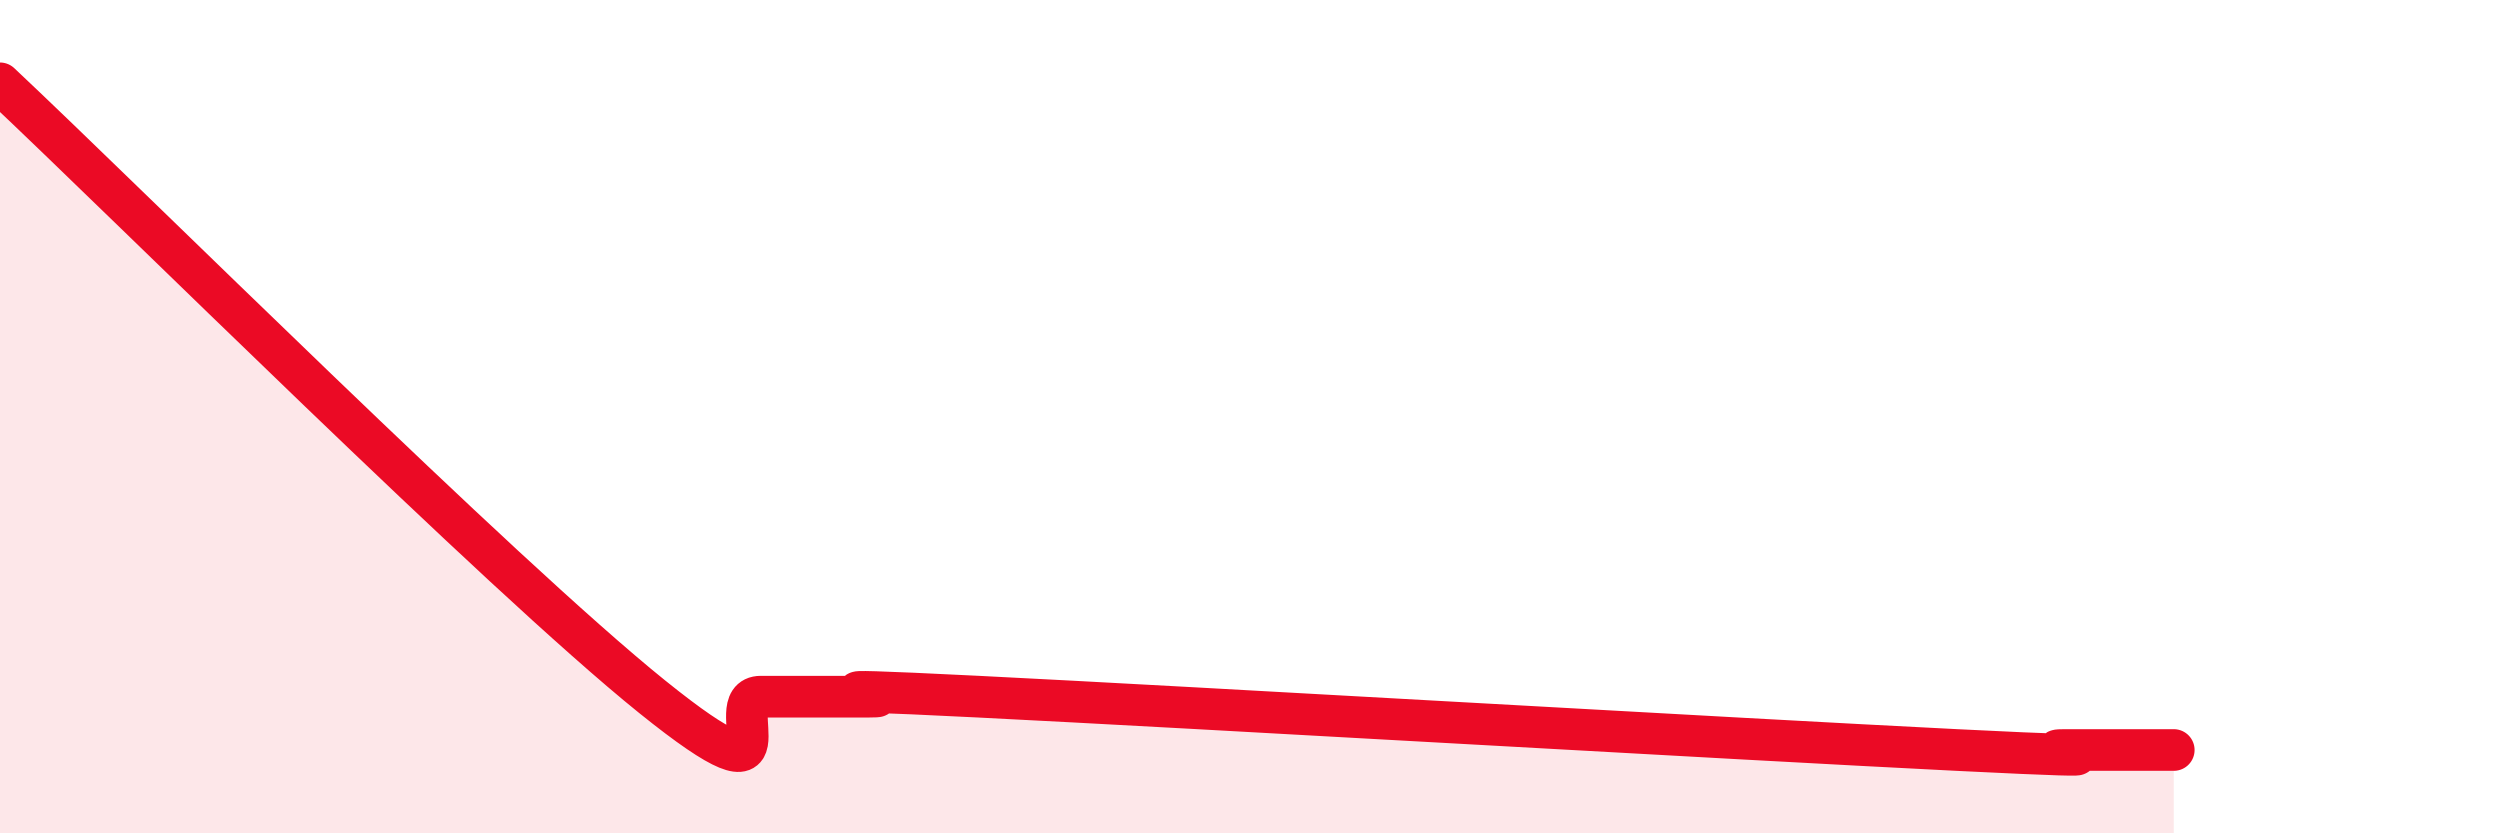 
    <svg width="60" height="20" viewBox="0 0 60 20" xmlns="http://www.w3.org/2000/svg">
      <path
        d="M 0,2 C 3.13,4.94 12,13.78 15.65,16.72 C 19.3,19.66 17.22,16.72 18.26,16.72 C 19.3,16.72 19.83,16.72 20.87,16.72 C 21.91,16.72 18.26,16.46 23.48,16.72 C 28.7,16.98 41.74,17.74 46.96,18 C 52.18,18.26 48.53,18 49.57,18 C 50.61,18 51.65,18 52.17,18L52.17 20L0 20Z"
        fill="#EB0A25"
        opacity="0.1"
        stroke-linecap="round"
        stroke-linejoin="round"
      />
      <path
        d="M 0,2 C 3.13,4.94 12,13.78 15.65,16.72 C 19.3,19.66 17.22,16.72 18.26,16.72 C 19.3,16.72 19.83,16.72 20.87,16.72 C 21.91,16.72 18.26,16.46 23.48,16.72 C 28.7,16.98 41.74,17.74 46.96,18 C 52.18,18.26 48.53,18 49.57,18 C 50.61,18 51.65,18 52.17,18"
        stroke="#EB0A25"
        stroke-width="1"
        fill="none"
        stroke-linecap="round"
        stroke-linejoin="round"
      />
    </svg>
  